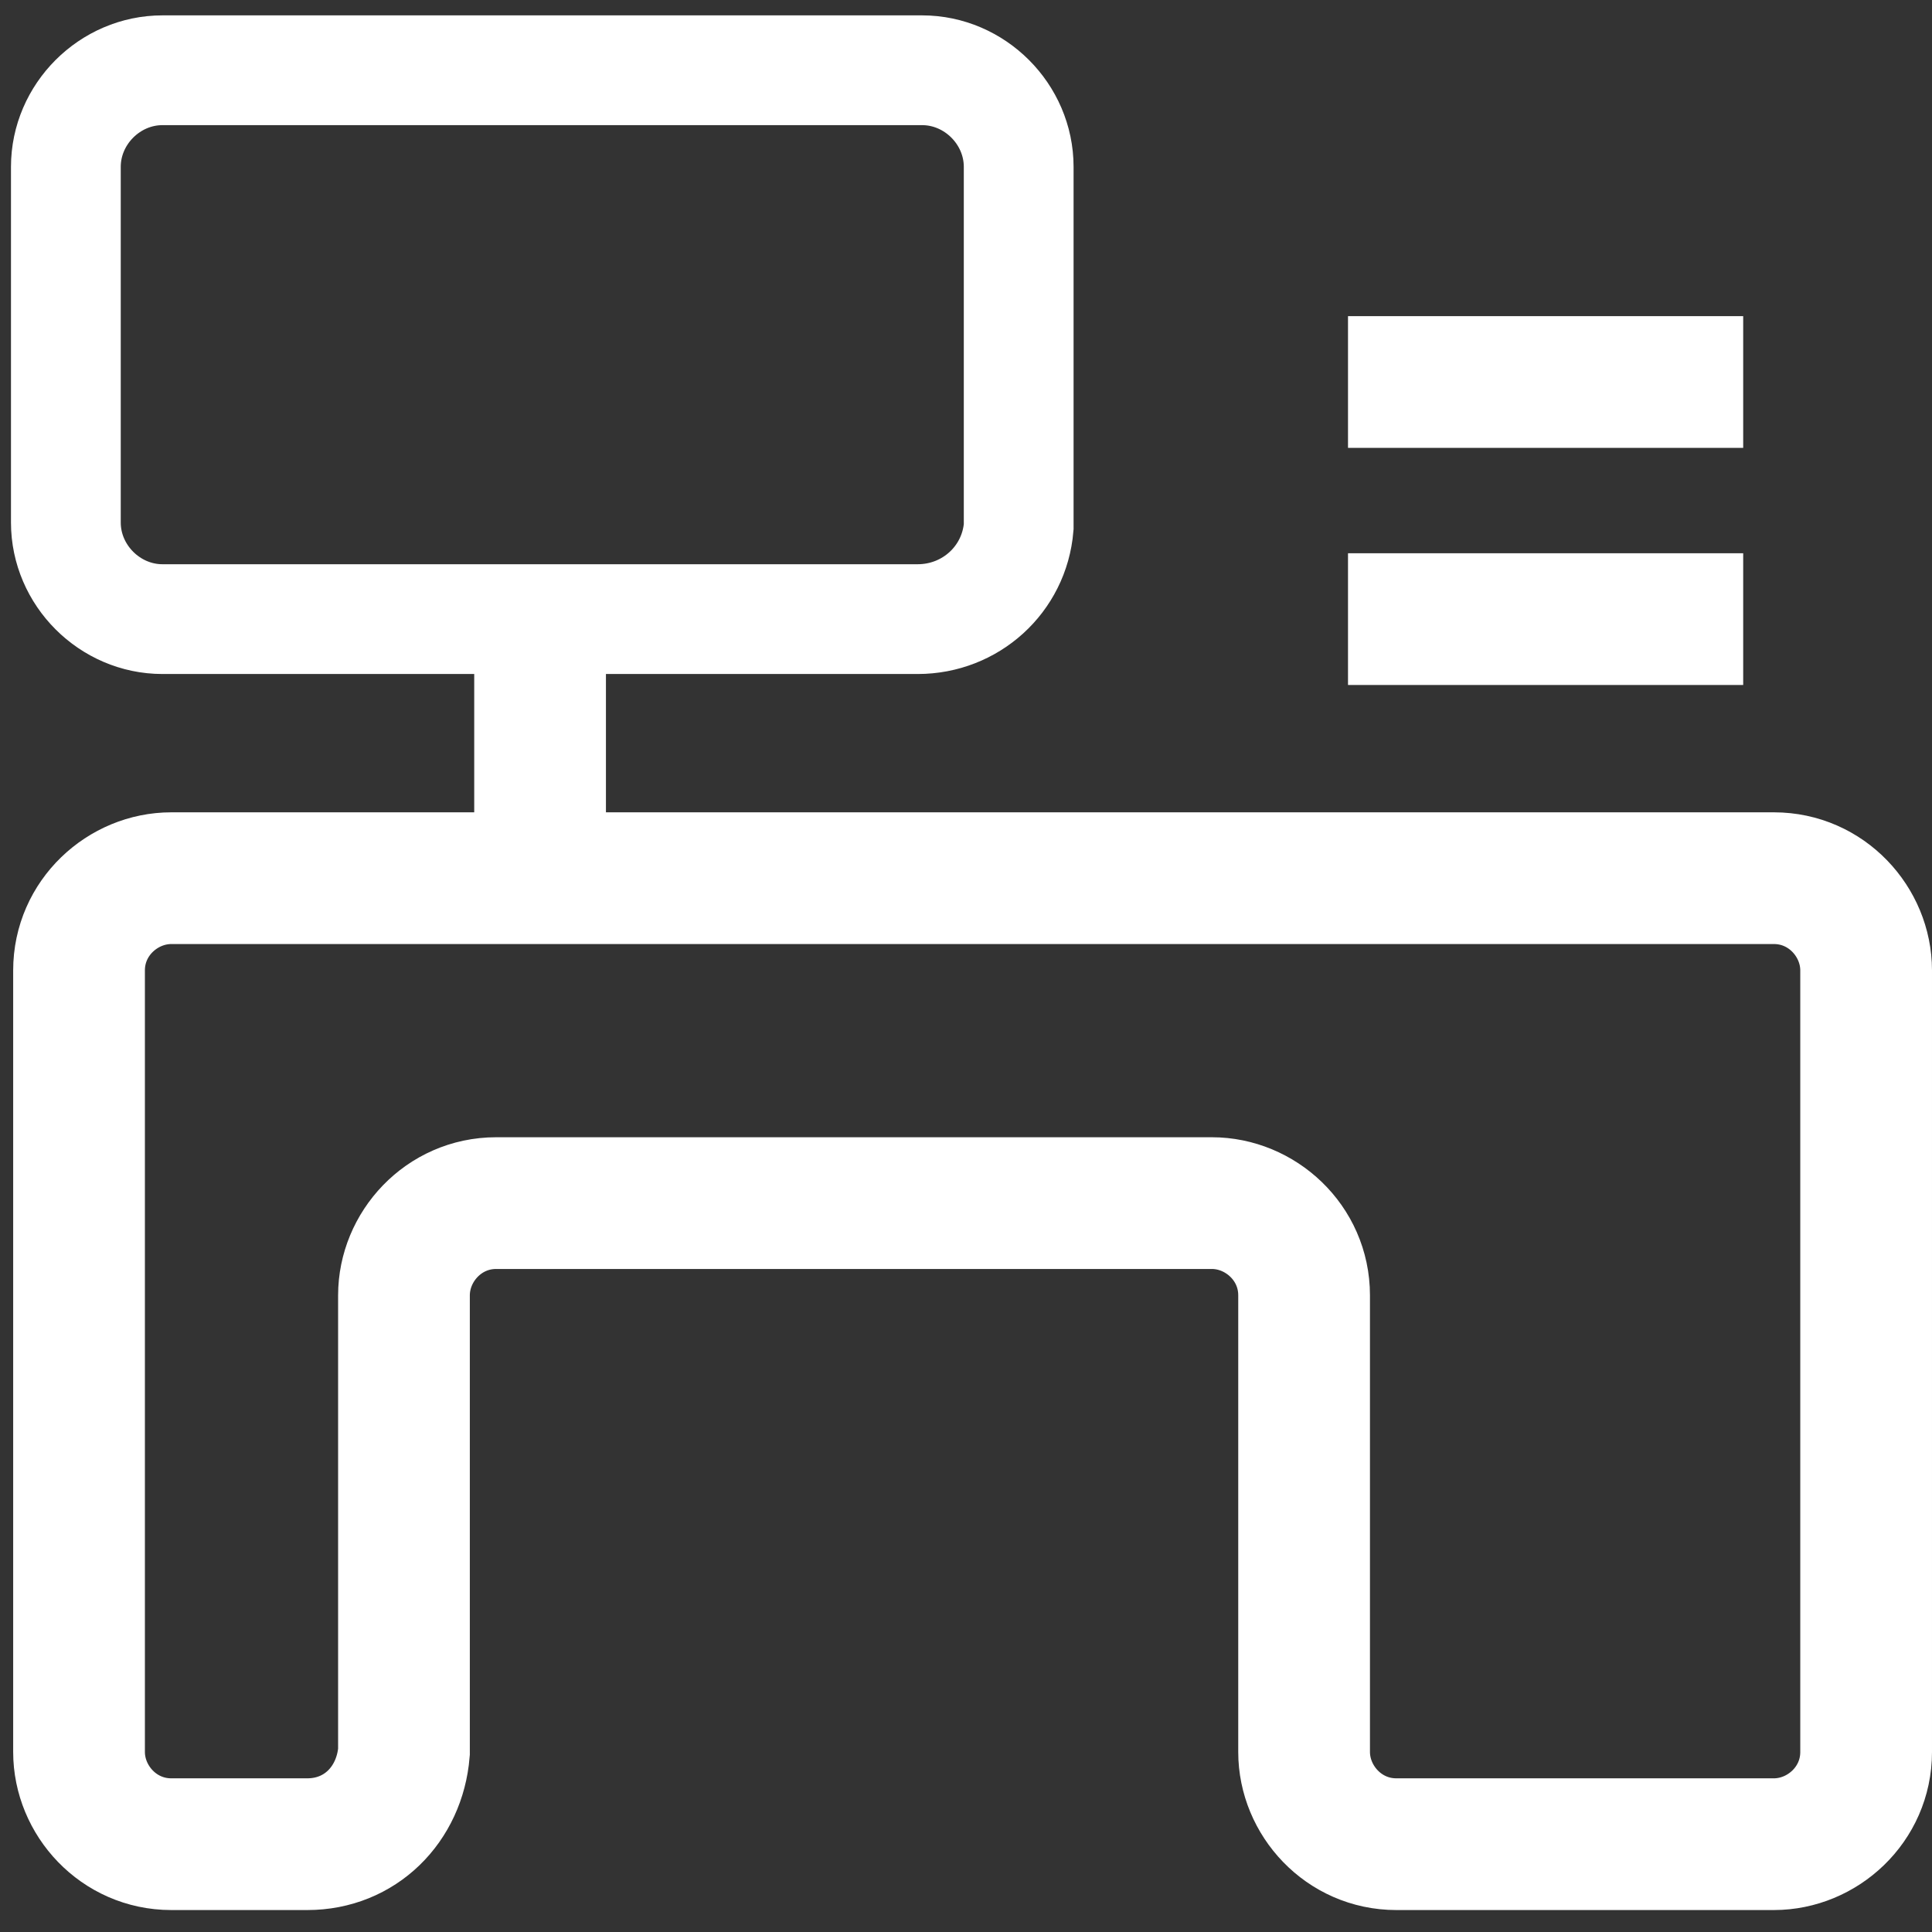 <?xml version="1.0" encoding="utf-8"?>
<svg version="1.1" id="图层_5" xmlns="http://www.w3.org/2000/svg"
    xmlns:xlink="http://www.w3.org/1999/xlink" x="0px" y="0px" viewBox="0 0 44 44"
    style="enable-background:new 0 0 44 44;" xml:space="preserve">
    <rect x="0" y="0" width="44" height="44" fill="#333333" stroke="none"/>
    <style type="text/css">
        .st0 {
            fill: none;
            stroke: #FFFFFF;
            stroke-width: 3;
            stroke-miterlimit: 10;
        }
        .st1 {
            fill: none;
            stroke: #FFFFFF;
            stroke-width: 2.5;
            stroke-miterlimit: 10;
        }
    </style>
    <g id="XMLID_1_">
        <path id="" class="st0" d="M7,42H3.9c-1.2,0-2.1-1-2.1-2.1V22.1c0-1.2,1-2.1,2.1-2.1h36.5c1.2,0,2.1,1,2.1,2.1v17.8
                c0,1.2-1,2.1-2.1,2.1h-8.6c-1.2,0-2.1-1-2.1-2.1l0-10.4c0-1.2-1-2.1-2.1-2.1H11.3c-1.2,0-2.1,1-2.1,2.1l0,10.4
                C9.1,41.1,8.2,42,7,42z" />
        <path id="" class="st1" d="M20.9,14.1H3.7c-1.2,0-2.2-1-2.2-2.2V3.8c0-1.2,1-2.2,2.2-2.2h17.3c1.2,0,2.2,1,2.2,2.2V12
                C23.1,13.2,22.1,14.1,20.9,14.1z" />
        <line id="" class="st0" x1="12.3" y1="14.1" x2="12.3" y2="20" />
        <line id="" class="st0" x1="30.7" y1="8.7" x2="39.7" y2="8.7" />
        <line id="" class="st0" x1="30.7" y1="14.1" x2="39.7" y2="14.1" />
    </g>
</svg>